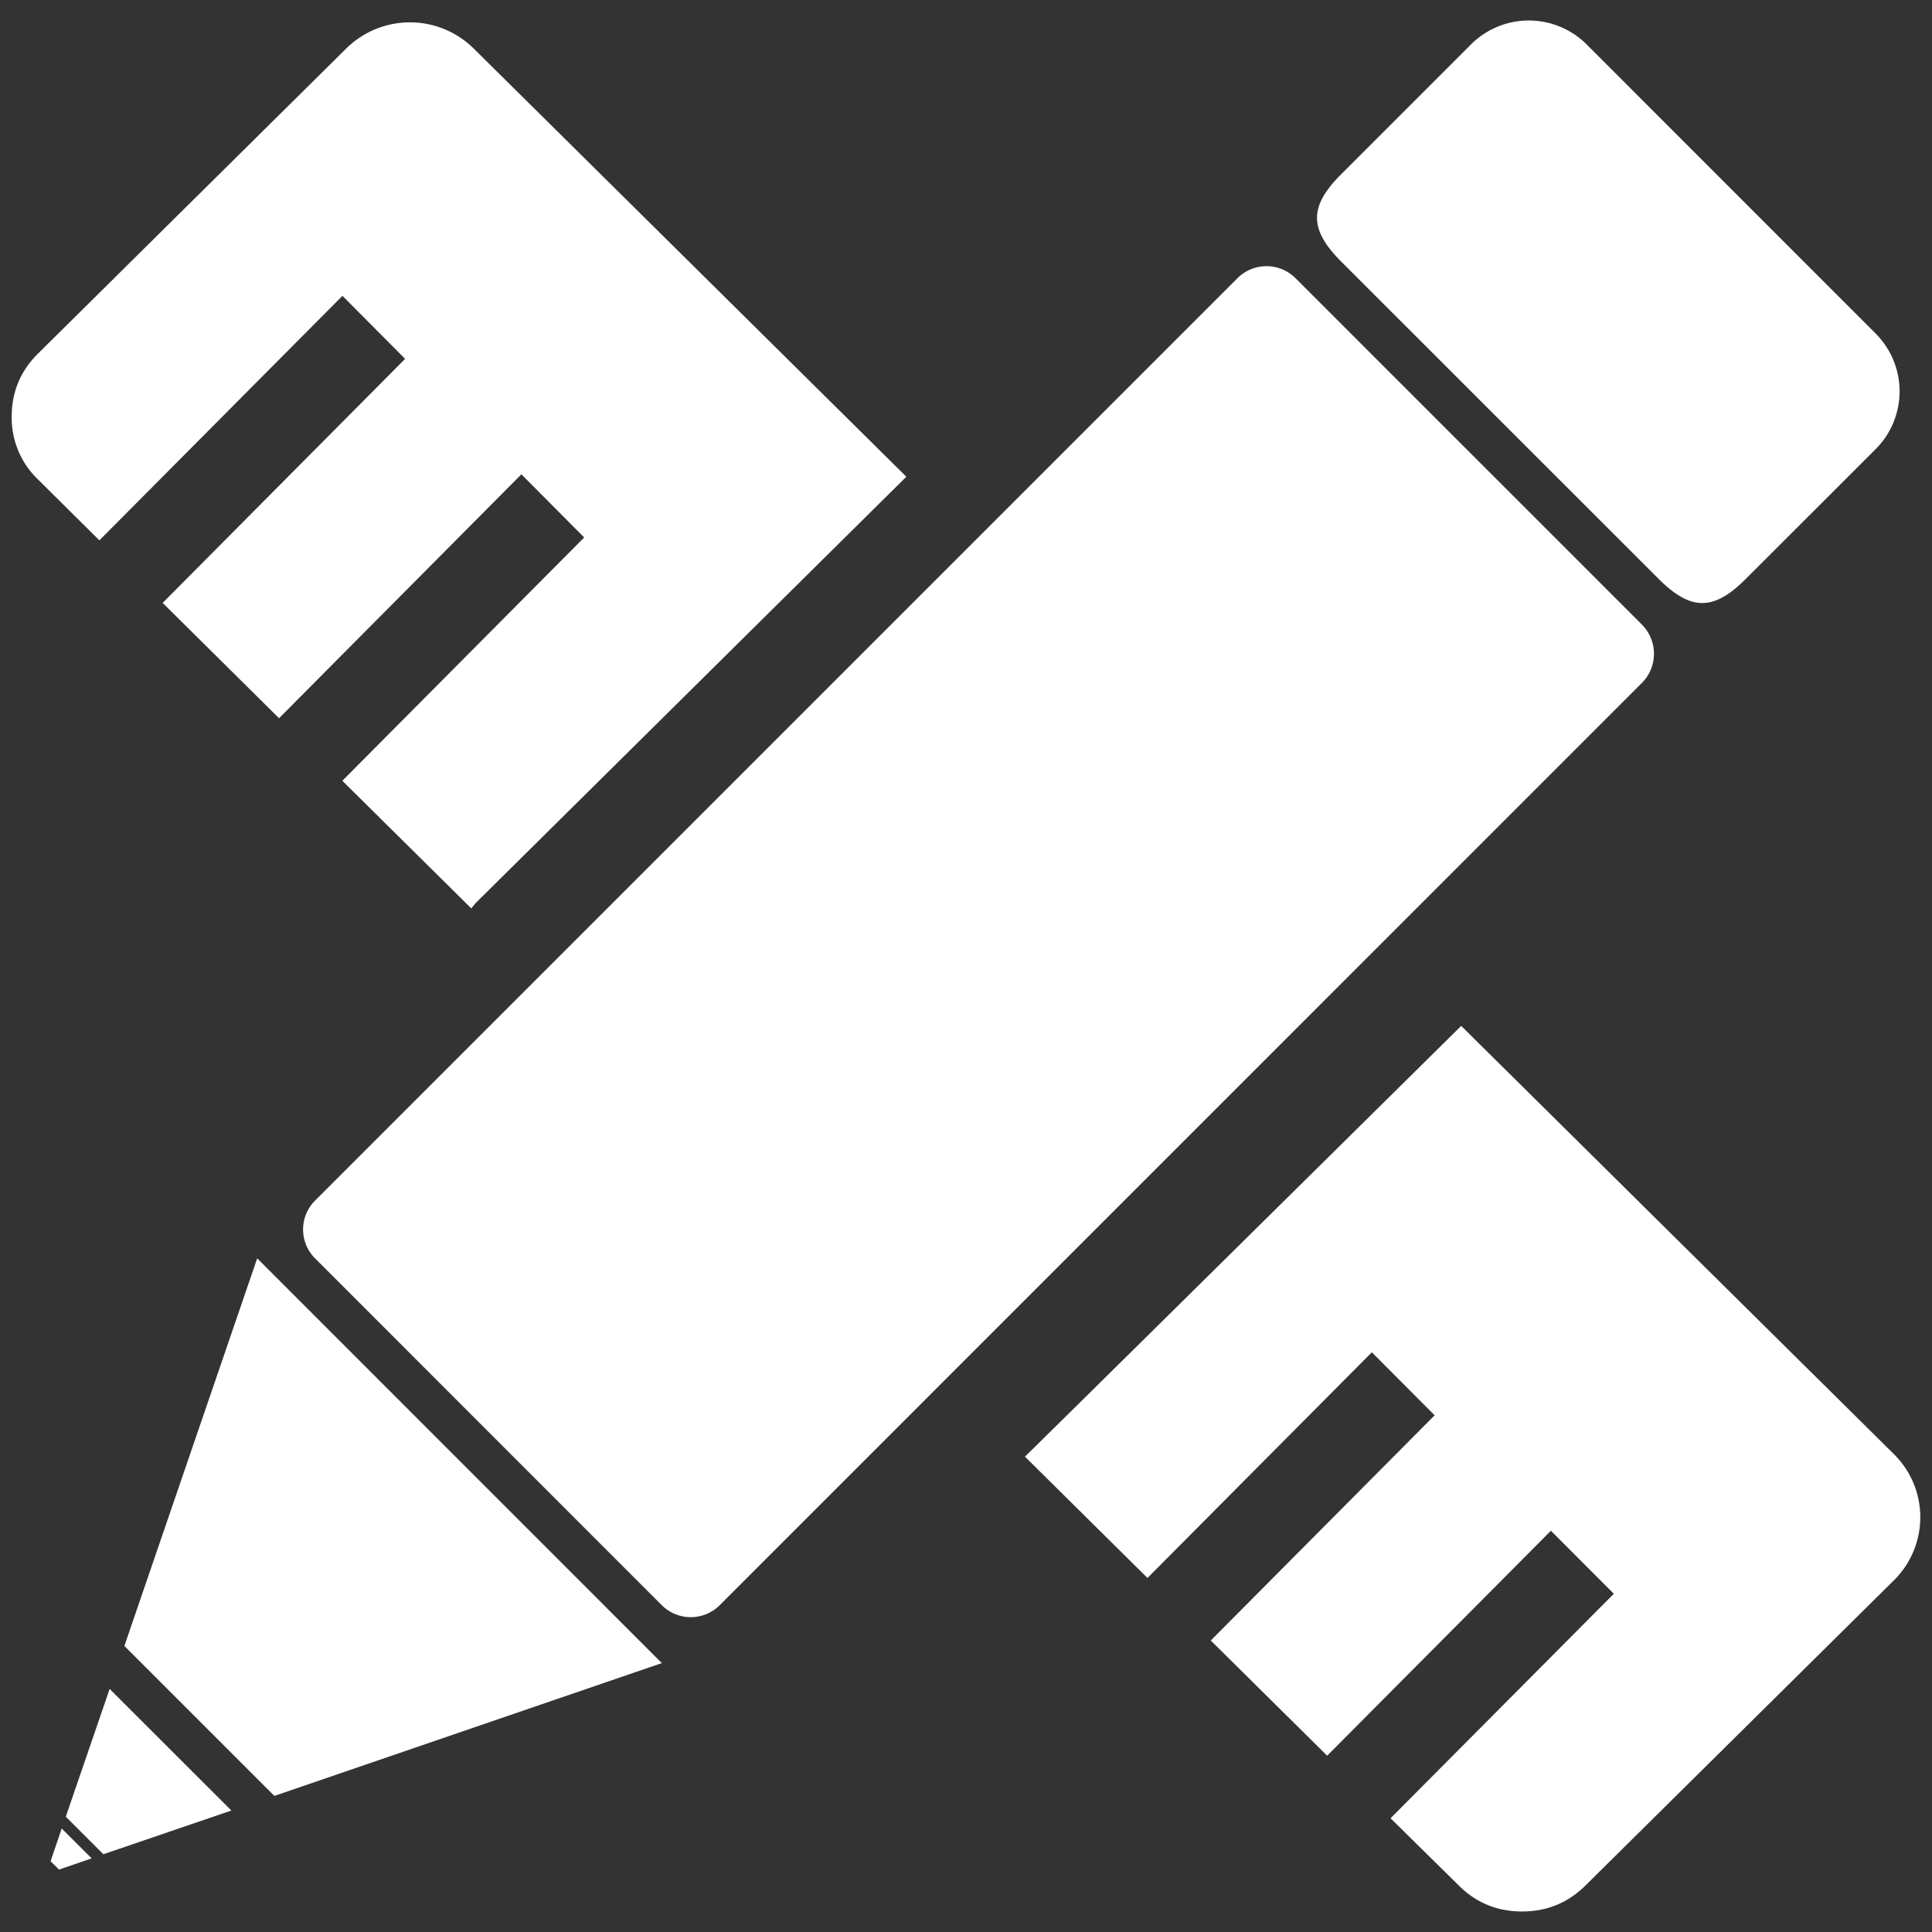 <?xml version="1.0" standalone="no"?><!DOCTYPE svg PUBLIC "-//W3C//DTD SVG 1.1//EN" "http://www.w3.org/Graphics/SVG/1.1/DTD/svg11.dtd"><svg t="1709402008729" class="icon" viewBox="0 0 1024 1024" version="1.1" xmlns="http://www.w3.org/2000/svg" p-id="135858" xmlns:xlink="http://www.w3.org/1999/xlink" width="128" height="128"><rect x="0" y="0" width="1024" height="1024" fill="#333333" stroke="none"/><path d="M925.184 306.944c-16.896 16.896-28.992 16.896-45.952 0L710.72 138.496c-16.896-16.96-16.896-29.12 0-46.016l68.928-68.928a43.392 43.392 0 0 1 61.312 0l153.152 153.216a43.328 43.328 0 0 1 0 61.312l-68.928 68.864z m-54.848 54.912L381.44 850.816a21.76 21.76 0 0 1-30.656 0L166.976 666.944a21.632 21.632 0 0 1 0-30.592l488.96-488.96a21.76 21.76 0 0 1 30.656 0L870.4 331.2c8.32 8.512 8.32 22.208-0.064 30.656zM249.792 481.472l-68.352-67.648 128.192-128.96-33.28-33.472-128.448 129.28-61.696-61.12L214.72 190.208 181.504 156.8 52.672 286.4l-32.448-32.192A45.184 45.184 0 0 1 6.208 220.8c0-13.12 4.672-24.256 14.016-33.472l163.264-161.6a48.064 48.064 0 0 1 67.584 0l229.312 226.944L252.352 478.4c-0.96 0.96-1.664 2.048-2.56 3.072zM48.576 984.96l-17.28 5.952-4.48-4.416 5.888-17.344 15.872 15.808z m9.536-89.792l64.512 64.448-67.84 23.168L34.88 962.88l23.232-67.712z m7.808-22.784l70.4-205.44 214.464 214.528-205.376 70.4-79.488-79.488z m708.544-328.64l229.312 226.944a46.976 46.976 0 0 1 0 66.944L840.512 999.168c-9.344 9.344-20.608 13.952-33.792 13.952s-24.448-4.608-33.728-13.952l-35.968-35.456L855.36 844.736l-33.344-33.408L703.424 930.56l-61.696-61.056 118.656-119.36-33.28-33.408-118.912 119.616-64.96-64.32c1.152-0.896 231.232-228.288 231.232-228.288z" p-id="135859" fill="#ffffff"></path></svg>